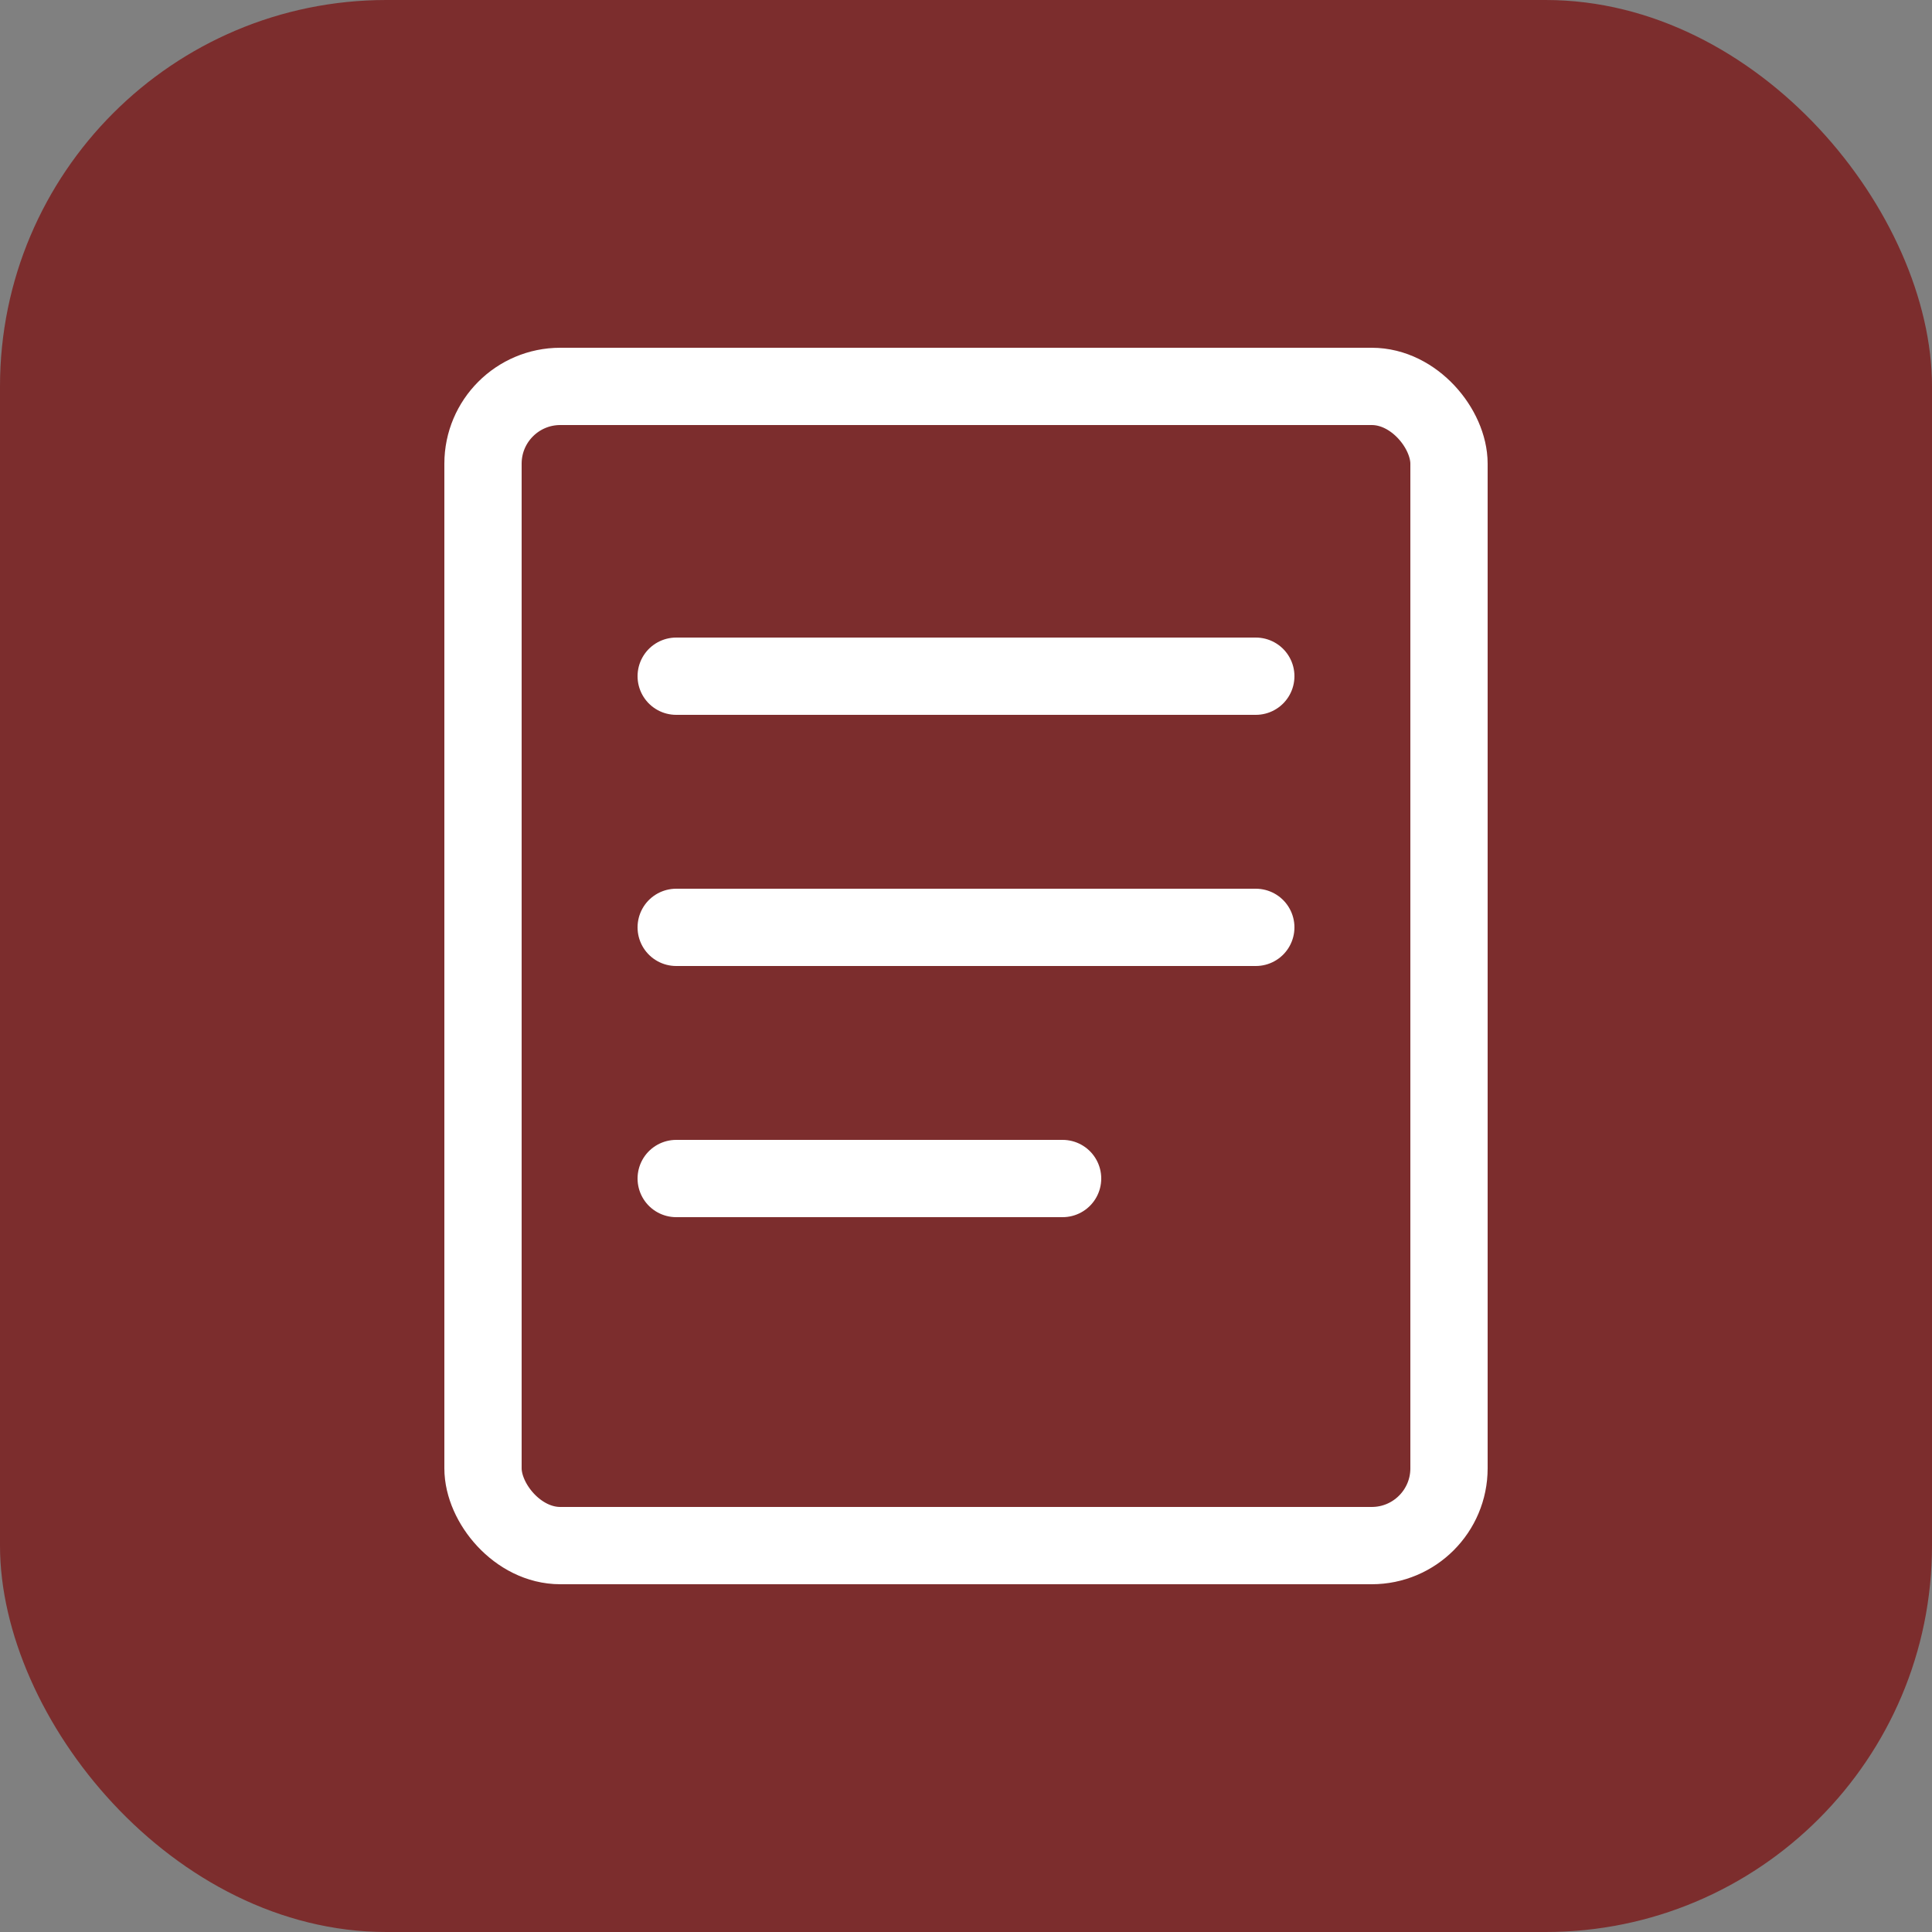 <svg xmlns="http://www.w3.org/2000/svg" viewBox="0 0 100 100">
  <rect x="0" y="0" width="100" height="100" fill="#808080" stroke="none"/>
  <rect width="100" height="100" rx="20" fill="#7C2D2D"/>
  <g fill="#FFFFFF">
    <!-- Document/newspaper icon -->
    <rect x="25" y="20" width="50" height="60" rx="4" fill="none" stroke="#FFFFFF" stroke-width="4"/>
    <line x1="35" y1="35" x2="65" y2="35" stroke="#FFFFFF" stroke-width="4" stroke-linecap="round"/>
    <line x1="35" y1="48" x2="65" y2="48" stroke="#FFFFFF" stroke-width="4" stroke-linecap="round"/>
    <line x1="35" y1="61" x2="55" y2="61" stroke="#FFFFFF" stroke-width="4" stroke-linecap="round"/>
  </g>
</svg>